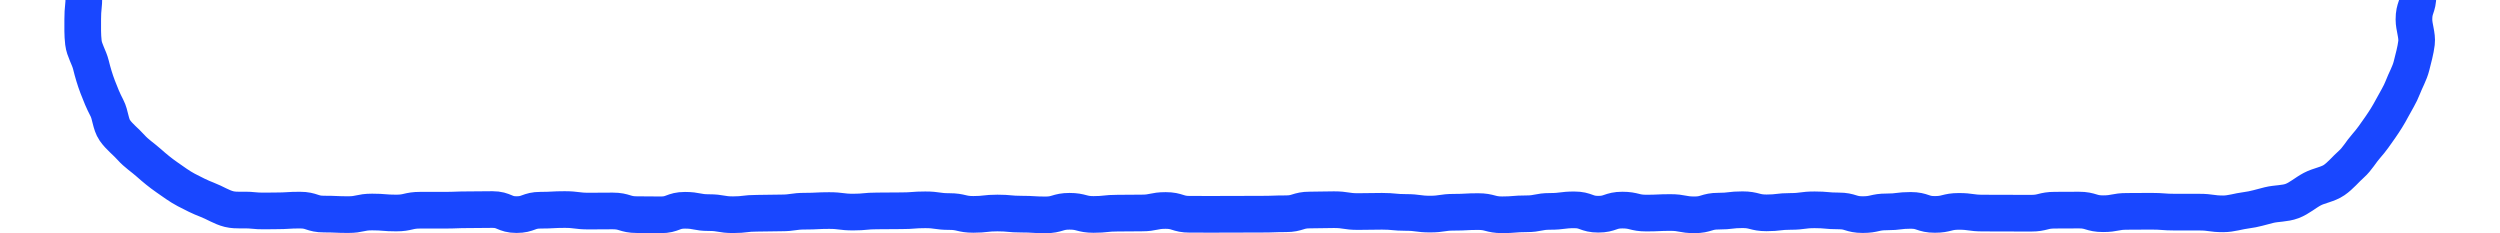 <?xml version="1.0" encoding="UTF-8"?><svg id="_レイヤー_2" xmlns="http://www.w3.org/2000/svg" xmlns:xlink="http://www.w3.org/1999/xlink" viewBox="0 0 750 70"><defs><style>.cls-1{stroke:#1947ff;stroke-linecap:round;stroke-linejoin:round;stroke-width:11px;}.cls-1,.cls-2{fill:none;}.cls-3{clip-path:url(#clippath);}</style><clipPath id="clippath"><rect class="cls-2" width="750" height="70"/></clipPath></defs><g id="_デザイン"><g class="cls-3"><path class="cls-1" d="M724.77-8008.68c0,3.6,.92,3.6,.92,7.2s-1.03,3.6-1.03,7.2-.46,3.6-.46,7.2,1.54,3.6,1.54,7.2-1.16,3.6-1.16,7.2,.26,3.6,.26,7.2,.91,3.6,.91,7.2-.44,3.6-.44,7.2-.9,3.6-.9,7.2,.74,3.6,.74,7.2-.77,3.6-.77,7.2,.19,3.6,.19,7.2,.03,3.6,.03,7.2-.21,3.6-.21,7.2,.68,3.6,.68,7.2-.59,3.6-.59,7.2-.1,3.6-.1,7.2,.74,3.6,.74,7.2,.06,3.6,.06,7.2-.75,3.6-.75,7.2,.84,3.6,.84,7.2-.66,3.6-.66,7.2,1,3.6,1,7.2-.63,3.6-.63,7.2-.26,3.6-.26,7.2,.98,3.6,.98,7.2-.5,3.6-.5,7.2-.65,3.6-.65,7.2,.54,3.6,.54,7.2,.63,3.6,.63,7.2-.7,3.6-.7,7.2,.1,3.6,.1,7.2,.19,3.6,.19,7.2-.72,3.6-.72,7.2-.03,3.6-.03,7.2,1.05,3.6,1.05,7.2-1.23,3.6-1.23,7.2,.41,3.6,.41,7.2,.26,3.6,.26,7.2-.65,3.6-.65,7.2,.64,3.6,.64,7.2,.54,3.6,.54,7.2-.43,3.6-.43,7.2,.53,3.6,.53,7.2-.95,3.6-.95,7.2-.19,3.6-.19,7.2-.21,3.6-.21,7.2,.17,3.6,.17,7.2-.25,3.6-.25,7.2,1.39,3.6,1.39,7.2-.09,3.6-.09,7.2-.9,3.6-.9,7.2,.2,3.6,.2,7.2-.17,3.6-.17,7.2,.42,3.6,.42,7.2,.64,3.6,.64,7.2-.63,3.6-.63,7.2-.17,3.6-.17,7.2,.04,3.6,.04,7.2,.52,3.6,.52,7.2-.18,3.6-.18,7.2-.71,3.6-.71,7.2,.12,3.6,.12,7.2,.46,3.6,.46,7.2-.41,3.6-.41,7.2,.85,3.6,.85,7.2-.56,3.6-.56,7.2-.52,3.6-.52,7.2,.24,3.6,.24,7.2,.1,3.6,.1,7.2-.45,3.6-.45,7.2,.35,3.6,.35,7.2-.6,3.6-.6,7.2,.32,3.6,.32,7.2,.04,3.6,.04,7.2-.06,3.6-.06,7.2,.71,3.6,.71,7.2,.31,3.6,.31,7.2-.98,3.6-.98,7.2,.61,3.6,.61,7.2-.21,3.6-.21,7.2,.22,3.6,.22,7.2-.52,3.6-.52,7.2,.38,3.6,.38,7.2,.1,3.6,.1,7.2-.61,3.6-.61,7.2,.9,3.6,.9,7.2-1.17,3.6-1.17,7.2,1.21,3.6,1.21,7.2-1.03,3.6-1.03,7.2,1.25,3.6,1.25,7.2-.81,3.6-.81,7.2,.41,3.6,.41,7.2-.64,3.6-.64,7.2,.02,3.6,.02,7.2-.17,3.6-.17,7.2,.22,3.6,.22,7.2,.3,3.6,.3,7.2-.15,3.6-.15,7.2-.65,3.6-.65,7.2,1.41,3.6,1.41,7.2-1.25,3.6-1.25,7.2,.77,3.6,.77,7.2,.42,3.6,.42,7.2-.14,3.6-.14,7.2,.27,3.6,.27,7.2-.96,3.6-.96,7.2,.88,3.6,.88,7.2-.73,3.6-.73,7.2,.26,3.6,.26,7.2-.7,3.6-.7,7.2,.95,3.6,.95,7.2-.18,3.6-.18,7.2-.61,3.6-.61,7.2,.15,3.6,.15,7.2,.63,3.6,.63,7.2-1.01,3.6-1.01,7.2,1.38,3.6,1.38,7.2-.95,3.6-.95,7.2-.22,3.6-.22,7.2,.36,3.6,.36,7.2-.67,3.6-.67,7.2,1.03,3.6,1.03,7.2-.68,3.6-.68,7.2,.11,3.6,.11,7.2,.49,3.6,.49,7.2-.56,3.6-.56,7.2-.06,3.6-.06,7.2,.56,3.6,.56,7.2,.5,3.6,.5,7.2-1.13,3.6-1.13,7.2-.27,3.6-.27,7.2,1.03,3.6,1.03,7.2,.43,3.6,.43,7.2,.01,3.6,.01,7.2-1.2,3.6-1.2,7.2,.65,3.6,.65,7.2,.4,3.6,.4,7.2-1.18,3.6-1.18,7.2,.75,3.6,.75,7.2-.7,3.6-.7,7.2,.02,3.6,.02,7.2,.53,3.6,.53,7.2-.41,3.6-.41,7.2,.24,3.6,.24,7.2,.87,3.6,.87,7.2-.91,3.6-.91,7.2,.45,3.6,.45,7.2-.83,3.6-.83,7.2,.88,3.6,.88,7.2,.19,3.6,.19,7.2-.6,3.6-.6,7.2,.58,3.6,.58,7.2-.02,3.6-.02,7.2-.49,3.6-.49,7.2-.15,3.6-.15,7.2,.54,3.6,.54,7.2-1.07,3.6-1.07,7.2,.98,3.6,.98,7.2-.92,3.6-.92,7.2,1.31,3.6,1.31,7.2-.73,3.6-.73,7.2-.4,3.6-.4,7.2,1.11,3.6,1.11,7.2,.07,3.6,.07,7.2-.69,3.6-.69,7.2,.48,3.6,.48,7.2-.6,3.6-.6,7.2-.6,3.6-.6,7.2,.5,3.6,.5,7.2,.63,3.6,.63,7.2,0,3.6,0,7.2-.5,3.6-.5,7.2-.22,3.6-.22,7.2-.02,3.6-.02,7.2-.43,3.6-.43,7.2,.42,3.6,.42,7.2-.03,3.6-.03,7.2,.51,3.6,.51,7.2,.23,3.6,.23,7.2,.3,3.6,.3,7.2-.77,3.6-.77,7.2,.53,3.6,.53,7.2-.13,3.6-.13,7.2-.18,3.6-.18,7.2-.18,3.6-.18,7.2,.67,3.6,.67,7.2-.5,3.6-.5,7.2-.89,3.6-.89,7.2,.41,3.6,.41,7.2-.17,3.6-.17,7.2,.19,3.6,.19,7.2,.53,3.6,.53,7.2-.91,3.6-.91,7.2,.9,3.6,.9,7.2,.55,3.6,.55,7.2-1.5,3.6-1.5,7.2,.64,3.6,.64,7.2-.5,3.6-.5,7.2,1.05,3.6,1.05,7.2-.84,3.6-.84,7.2,.16,3.6,.16,7.2-.15,3.6-.15,7.2,.48,3.6,.48,7.2-.83,3.6-.83,7.2,1.13,3.6,1.13,7.2,.38,3.6,.38,7.2-1.13,3.6-1.13,7.2,.37,3.6,.37,7.2-.13,3.6-.13,7.2-.45,3.6-.45,7.2,.16,3.6,.16,7.2,1.03,3.6,1.03,7.2-.82,3.6-.82,7.2,.13,3.6,.13,7.2-.06,3.6-.06,7.2-.18,3.6-.18,7.2,.77,3.6,.77,7.2-.62,3.6-.62,7.2,.02,3.6,.02,7.2,.28,3.6,.28,7.2-.86,3.6-.86,7.2,1.41,3.6,1.41,7.2-.44,3.6-.44,7.2,.15,3.6,.15,7.2-1,3.6-1,7.2,.64,3.6,.64,7.2-.24,3.6-.24,7.2,.13,3.6,.13,7.2-.17,3.6-.17,7.2-.15,3.6-.15,7.2,.8,3.6,.8,7.2,.39,3.6,.39,7.2-1.21,3.6-1.21,7.2,.56,3.6,.56,7.2,.61,3.6,.61,7.2-.15,3.6-.15,7.2-1.02,3.6-1.02,7.2,.23,3.6,.23,7.2,.14,3.6,.14,7.2,.68,3.6,.68,7.2-1.3,3.6-1.3,7.2,.02,3.6,.02,7.2,.23,3.6,.23,7.2,.62,3.6,.62,7.2,.03,3.6,.03,7.2-.35,3.6-.35,7.2-.22,3.6-.22,7.2-.28,3.6-.28,7.2,1.31,3.6,1.31,7.2-.79,3.6-.79,7.2-.28,3.6-.28,7.2,1.02,3.6,1.02,7.2-1.17,3.6-1.17,7.2,.51,3.6,.51,7.2-.29,3.6-.29,7.2,1.05,3.6,1.05,7.2-.55,3.6-.55,7.2,.52,3.6,.52,7.2-1.39,3.6-1.39,7.2,1.29,3.6,1.29,7.2,.12,3.6,.12,7.2,.06,3.6,.06,7.2-1.3,3.6-1.3,7.2,.91,3.6,.91,7.2,.4,3.6,.4,7.2-.66,3.6-.66,7.2,.23,3.6,.23,7.2-1.16,3.6-1.16,7.2,.99,3.6,.99,7.2,.23,3.6,.23,7.2-.65,3.6-.65,7.2,.95,3.6,.95,7.2-.78,3.6-.78,7.2-.12,3.6-.12,7.2,.21,3.6,.21,7.2,.56,3.6,.56,7.2-.7,3.6-.7,7.2,.35,3.6,.35,7.2-.65,3.6-.65,7.2,.87,3.6,.87,7.2-.28,3.6-.28,7.2-.53,3.6-.53,7.2-.03,3.6-.03,7.2,.55,3.6,.55,7.2-.24,3.6-.24,7.2,.54,3.6,.54,7.2-.26,3.6-.26,7.2-.09,3.6-.09,7.2-.92,3.6-.92,7.2,1.21,3.6,1.21,7.2,.03,3.6,.03,7.2-1.08,3.6-1.08,7.2,1.33,3.6,1.33,7.2-.7,3.6-.7,7.2-.54,3.6-.54,7.2,.76,3.6,.76,7.2-.84,3.6-.84,7.2-.14,3.6-.14,7.2,.59,3.6,.59,7.2,.49,3.6,.49,7.2,.05,3.6,.05,7.2,.09,3.6,.09,7.2,.34,3.6,.34,7.2-.26,3.6-.26,7.2-.82,3.6-.82,7.2,.92,3.6,.92,7.2-.3,3.6-.3,7.2-.3,3.6-.3,7.2,.74,3.6,.74,7.2-.73,3.6-.73,7.2,0,3.6,0,7.2,.39,3.6,.39,7.2-1.08,3.6-1.08,7.2,.11,3.6,.11,7.2,.29,3.6,.29,7.2,.3,3.6,.3,7.2,.39,3.6,.39,7.2-.9,3.6-.9,7.2,.18,3.6,.18,7.2,.45,3.6,.45,7.2-.45,3.6-.45,7.2,.79,3.6,.79,7.2,.25,3.6,.25,7.2-1.37,3.6-1.37,7.2-.15,3.6-.15,7.2,.54,3.6,.54,7.2-.49,3.6-.49,7.2,.59,3.6,.59,7.2,.3,3.6,.3,7.2-.06,3.6-.06,7.2-.51,3.6-.51,7.2,.07,3.6,.07,7.2,.19,3.6,.19,7.2,.12,3.6,.12,7.2,.3,3.6,.3,7.2-.53,3.6-.53,7.2,.93,3.6,.93,7.2-.9,3.6-.9,7.2-.32,3.6-.32,7.2,.74,3.6,.74,7.2-.16,3.6-.16,7.2,.49,3.6,.49,7.2-.28,3.6-.28,7.2-.77,3.6-.77,7.2,.03,3.6,.03,7.2,.04,3.6,.04,7.2,0,3.6,0,7.2,.7,3.6,.7,7.2-1.03,3.6-1.03,7.2,.82,3.6,.82,7.2-.29,3.6-.29,7.2,.53,3.6,.53,7.2-.91,3.6-.91,7.2,1.15,3.6,1.15,7.2,.19,3.6,.19,7.2-1.42,3.6-1.42,7.2-.05,3.6-.05,7.2,.9,3.6,.9,7.2-.08,3.6-.08,7.2,.04,3.6,.04,7.2-.82,3.6-.82,7.2,1.21,3.6,1.21,7.2-.6,3.6-.6,7.2-.08,3.6-.08,7.2,.37,3.6,.37,7.2-.39,3.6-.39,7.2-.56,3.6-.56,7.2-.06,3.6-.06,7.2,.19,3.6,.19,7.2,.65,3.6,.65,7.2-.67,3.6-.67,7.2,.5,3.6,.5,7.2-.06,3.6-.06,7.2,.64,3.6,.64,7.2-.57,3.6-.57,7.2,.56,3.6,.56,7.2-.89,3.6-.89,7.2,.39,3.6,.39,7.2-.13,3.6-.13,7.2-.47,3.6-.47,7.2,.03,3.6,.03,7.2,1.28,3.6,1.28,7.2,.08,3.6,.08,7.2-1.35,3.6-1.35,7.2,.58,3.6,.58,7.2-.06,3.6-.06,7.2,.52,3.6,.52,7.2-.87,3.6-.87,7.2,.84,3.6,.84,7.2-.26,3.6-.26,7.2-.05,3.6-.05,7.2-.65,3.6-.65,7.2,.65,3.6,.65,7.2-.53,3.6-.53,7.2,.97,3.6,.97,7.2-.24,3.6-.24,7.2-.66,3.6-.66,7.2,.08,3.6,.08,7.2,1.01,3.6,1.01,7.2-.08,3.6-.08,7.2-1.08,3.6-1.08,7.2,1.1,3.6,1.1,7.2-.75,3.6-.75,7.2-.33,3.6-.33,7.2,.96,3.6,.96,7.2,.18,3.6,.18,7.2-.07,3.6-.07,7.2,.08,3.6,.08,7.2-1.52,3.6-1.52,7.2,1.31,3.6,1.31,7.2-1.2,3.6-1.2,7.2,.05,3.6,.05,7.2,1.4,3.6,1.4,7.2-.12,3.6-.12,7.2-.43,3.6-.43,7.2,.34,3.6,.34,7.2-1.39,3.6-1.39,7.2,.28,3.6,.28,7.2,.12,3.6,.12,7.2-.34,3.6-.34,7.2,1.53,3.6,1.53,7.2-1.37,3.6-1.37,7.2,.25,3.6,.25,7.2,.99,3.6,.99,7.2-.34,3.6-.34,7.2-.81,3.6-.81,7.2-.23,3.6-.23,7.2-.1,3.6-.1,7.2,.52,3.6,.52,7.2,.44,3.6,.44,7.2-.04,3.6-.04,7.2,.41,3.6,.41,7.2-1.1,3.6-1.1,7.2-.16,3.6-.16,7.2,1.44,3.6,1.44,7.2-.48,3.6-.48,7.2-.59,3.6-.59,7.2,.18,3.6,.18,7.2,.15,3.6,.15,7.2,.57,3.6,.57,7.2,.25,3.6,.25,7.2-1.32,3.6-1.32,7.2,.37,3.6,.37,7.2-.35,3.6-.35,7.2,.76,3.6,.76,7.2-.16,3.6-.16,7.2-.5,3.6-.5,7.2,.45,3.6,.45,7.2,.51,3.6,.51,7.2-.58,3.6-.58,7.2-.71,3.6-.71,7.2,.12,3.6,.12,7.2,.85,3.6,.85,7.2-.26,3.6-.26,7.2-.32,3.6-.32,7.2-.04,3.6-.04,7.2,.64,3.6,.64,7.2-1.01,3.6-1.01,7.2,.91,3.6,.91,7.2-.33,3.6-.33,7.2,.64,3.6,.64,7.2,.17,3.6,.17,7.2-.86,3.6-.86,7.2-.2,3.6-.2,7.2,.06,3.6,.06,7.2,.06,3.6,.06,7.2-.37,3.6-.37,7.2,.32,3.6,.32,7.2-.35,3.6-.35,7.2,.67,3.6,.67,7.2,.48,3.6,.48,7.2-1.07,3.6-1.07,7.2-.12,3.6-.12,7.2,.3,3.6,.3,7.2-.13,3.6-.13,7.2,1.17,3.6,1.17,7.2-1.24,3.6-1.24,7.2,.17,3.6,.17,7.2,1,3.6,1,7.2-.73,3.6-.73,7.2,.47,3.6,.47,7.2,.07,3.6,.07,7.2-.28,3.6-.28,7.2-.53,3.6-.53,7.2,.62,3.6,.62,7.2-.61,3.6-.61,7.2,.13,3.6,.13,7.2-.07,3.6-.07,7.2-.24,3.6-.24,7.2,1.31,3.6,1.31,7.2-.43,3.6-.43,7.2,.58,3.6,.58,7.2-.52,3.6-.52,7.2-.62,3.6-.62,7.2-.44,3.6-.44,7.2,.3,3.6,.3,7.2,.53,3.6,.53,7.2,.74,3.6,.74,7.2-1.35,3.6-1.35,7.2,1.34,3.6,1.34,7.2-.63,3.6-.63,7.2-.89,3.6-.89,7.2,1.05,3.6,1.05,7.2-.85,3.6-.85,7.2,.71,3.6,.71,7.2,.04,3.6,.04,7.2,.47,3.6,.47,7.2,0,3.6,0,7.2-.87,3.6-.87,7.2,.46,3.6,.46,7.2,.15,3.6,.15,7.2-.68,3.6-.68,7.2,.55,3.6,.55,7.2-.93,3.6-.93,7.2,1.31,3.6,1.31,7.2-1.11,3.6-1.11,7.2,.87,3.6,.87,7.2-.64,3.6-.64,7.2,.02,3.6,.02,7.2,.33,3.6,.33,7.2-.57,3.6-.57,7.2,1.14,3.6,1.14,7.2-1.19,3.6-1.19,7.2-.06,3.6-.06,7.2-.17,3.6-.17,7.2,.4,3.6,.4,7.2,.43,3.6,.43,7.2-.13,3.6-.13,7.2-.13,3.6-.13,7.2-.16,3.6-.16,7.2-.11,3.6-.11,7.2,.83,3.6,.83,7.2-.69,3.6-.69,7.2-.01,3.6-.01,7.2,.24,3.6,.24,7.2-.65,3.6-.65,7.2,1,3.6,1,7.2,.47,3.6,.47,7.2-1.33,3.6-1.33,7.2,.16,3.6,.16,7.2,.53,3.6,.53,7.2-.69,3.6-.69,7.2,.88,3.6,.88,7.2,.49,3.6,.49,7.2-.61,3.6-.61,7.2,.33,3.6,.33,7.2-1.12,3.6-1.12,7.2,.17,3.6,.17,7.2-.18,3.6-.18,7.2,.39,3.6,.39,7.2,.85,3.6,.85,7.2-.4,3.6-.4,7.2,.28,3.6,.28,7.2-1.09,3.6-1.09,7.2-.12,3.6-.12,7.2,.47,3.6,.47,7.2-.54,3.6-.54,7.2,1.31,3.6,1.31,7.2-.87,3.6-.87,7.2,.33,3.6,.33,7.2,.65,3.6,.65,7.2-.84,3.6-.84,7.2-.29,3.6-.29,7.2,.86,3.6,.86,7.2-.01,3.6-.01,7.2,.32,3.6,.32,7.2-.6,3.6-.6,7.2-.13,3.6-.13,7.2,.47,3.6,.47,7.2-.11,3.6-.11,7.2,.46,3.6,.46,7.2-.11,3.6-.11,7.2-.21,3.6-.21,7.2-.86,3.6-.86,7.2,.49,3.6,.49,7.2,.04,3.6,.04,7.2,.27,3.6,.27,7.2,.32,3.6,.32,7.2-.01,3.6-.01,7.2-.77,3.6-.77,7.2,.3,3.6,.3,7.2-.97,3.6-.97,7.2,.65,3.6,.65,7.2,0,3.6,0,7.2-.55,3.6-.55,7.2,.52,3.6,.52,7.2,.6,3.6,.6,7.2-.92,3.6-.92,7.2,.75,3.6,.75,7.2-.8,3.6-.8,7.2,.93,3.6,.93,7.2-.75,3.6-.75,7.2,.38,3.6,.38,7.2-.52,3.6-.52,7.2,.72,3.6,.72,7.2-.71,3.6-.71,7.2,.13,3.6,.13,7.2,.98,3.6,.98,7.2-.3,3.6-.3,7.2,.05,3.6,.05,7.2,.22,3.6,.22,7.2-1.15,3.6-1.15,7.2,.32,3.6,.32,7.2-.41,3.6-.41,7.2,.02,3.6,.02,7.2,1.38,3.6,1.38,7.2-.72,3.6-.72,7.2,.7,3.6,.7,7.2-.2,3.6-.2,7.2-.69,3.6-.69,7.2,.69,3.6,.69,7.2-.93,3.6-.93,7.2,.13,3.6,.13,7.2,.47,3.6,.47,7.2,.5,3.6,.5,7.2-.46,3.6-.46,7.2,.4,3.6,.4,7.2-.48,3.6-.48,7.2,.2,3.6,.2,7.2-.28,3.6-.28,7.2-.56,3.6-.56,7.2-.17,3.6-.17,7.2,1.2,3.6,1.2,7.2-.35,3.6-.35,7.2-.37,3.6-.37,7.2,.59,3.6,.59,7.2-1.13,3.6-1.13,7.2,1.04,3.6,1.04,7.2-.15,3.6-.15,7.2,.2,3.6,.2,7.2-1.1,3.6-1.1,7.2,1.45,3.6,1.45,7.2-.47,3.6-.47,7.2,.08,3.6,.08,7.2-1,3.6-1,7.2,.28,3.6,.28,7.2,.9,3.6,.9,7.2-.04,3.6-.04,7.2-1,3.6-1,7.2,.93,3.6,.93,7.2-.75,3.6-.75,7.2-.2,3.6-.2,7.2,.07,3.6,.07,7.2,.06,3.6,.06,7.2,.13,3.6,.13,7.2,.82,3.6,.82,7.2-.36,3.6-.36,7.2,.1,3.6,.1,7.2-.12,3.6-.12,7.2-.21,3.6-.21,7.2-.69,3.6-.69,7.2,.48,3.6,.48,7.2,.75,3.6,.75,7.2-.15,3.6-.15,7.2-.07,3.6-.07,7.2,.31,3.6,.31,7.2-1.25,3.6-1.25,7.2,1.24,3.6,1.24,7.2-.4,3.6-.4,7.2,.3,3.6,.3,7.2-.93,3.6-.93,7.2,.06,3.6,.06,7.2,.98,3.6,.98,7.2-.24,3.6-.24,7.2-.88,3.6-.88,7.2,.5,3.6,.5,7.2,.27,3.6,.27,7.2,.38,3.6,.38,7.2-1.35,3.6-1.35,7.2,.75,3.6,.75,7.2-.46,3.6-.46,7.2-.16,3.6-.16,7.2,1.3,3.6,1.3,7.2,.06,3.6,.06,7.2-1.39,3.6-1.39,7.2-.06,3.6-.06,7.2,.93,3.6,.93,7.2,.05,3.6,.05,7.2,.36,3.6,.36,7.2-.71,3.6-.71,7.2-.7,3.6-.7,7.2,.95,3.6,.95,7.2,0,3.6,0,7.2,.08,3.6,.08,7.2,0,3.6,0,7.2-.2,3.6-.2,7.2,.18,3.6,.18,7.2-1.01,3.6-1.01,7.2,1.1,3.6,1.1,7.2-.8,3.6-.8,7.2,.05,3.6,.05,7.2,0,3.6,0,7.2,.75,3.6,.75,7.2,0,3.6,0,7.2,.05,3.6,.05,7.2-.62,3.6-.62,7.2-.51,3.6-.51,7.2,.84,3.6,.84,7.2-.37,3.6-.37,7.2,.51,3.6,.51,7.2-.99,3.6-.99,7.2,.53,3.6,.53,7.2,.61,3.6,.61,7.2,.32,3.6,.32,7.2-1.29,3.6-1.29,7.2,.57,3.6,.57,7.2-.18,3.6-.18,7.2,.3,3.6,.3,7.2-.27,3.6-.27,7.2,.32,3.6,.32,7.2-.11,3.6-.11,7.2,.18,3.6,.18,7.2-.12,3.6-.12,7.2,0,3.6,0,7.2-.73,3.6-.73,7.2,1.04,3.6,1.04,7.2-1.19,3.6-1.19,7.2,.77,3.6,.77,7.2-.06,3.6-.06,7.2,.55,3.6,.55,7.2,.2,3.6,.2,7.2-.7,3.6-.7,7.2,.43,3.6,.43,7.2-1.25,3.6-1.25,7.2,1.17,3.6,1.17,7.2,.09,3.6,.09,7.2-.29,3.6-.29,7.2,.45,3.6,.45,7.2-.67,3.6-.67,7.2,.83,3.6,.83,7.2-1.18,3.6-1.18,7.2,.27,3.6,.27,7.2-.58,3.6-.58,7.2-.1,3.6-.1,7.2,.11,3.6,.11,7.2,1.07,3.6,1.07,7.2,.22,3.6,.22,7.2-.82,3.6-.82,7.2,.57,3.6,.57,7.2,.1,3.6,.1,7.2-.01,3.6-.01,7.2-.42,3.6-.42,7.2,.12,3.6,.12,7.2,0,3.6,0,7.2-.6,3.6-.6,7.2,1.01,3.6,1.01,7.2-1.23,3.6-1.23,7.2,.06,3.6,.06,7.2,.14,3.6,.14,7.2-.35,3.6-.35,7.2,.22,3.6,.22,7.2,.72,3.6,.72,7.2,.61,3.6,.61,7.2-1.12,3.6-1.12,7.2,.72,3.6,.72,7.2-.93,3.6-.93,7.2,1.27,3.6,1.27,7.2-.63,3.6-.63,7.2,.12,3.6,.12,7.2,.48,3.6,.48,7.2-1.28,3.6-1.28,7.2,.8,3.6,.8,7.2-.6,3.6-.6,7.2-.11,3.6-.11,7.2,.37,3.6,.37,7.2,.08,3.6,.08,7.2,.57,3.6,.57,7.2-.24,3.6-.24,7.2-.17,3.6-.17,7.2-.78,3.6-.78,7.2,.74,3.6,.74,7.2,.51,3.6,.51,7.2,.11,3.6,.11,7.2-.41,3.6-.41,7.2-.51,3.6-.51,7.2-.22,3.6-.22,7.2,.26,3.6,.26,7.2,.58,3.6,.58,7.2-.04,3.6-.04,7.2-.72,3.6-.72,7.2,.36,3.6,.36,7.2,.37,3.6,.37,7.2,.23,3.6,.23,7.2-.9,3.6-.9,7.2,.28,3.6,.28,7.2,.76,3.6,.76,7.2-.92,3.6-.92,7.2,.83,3.6,.83,7.2-1.45,3.6-1.45,7.2,.71,3.6,.71,7.2-.37,3.6-.37,7.2,.83,3.6,.83,7.2-.81,3.6-.81,7.2,.08,3.6,.08,7.2,1.1,3.6,1.1,7.2-1.42,3.6-1.42,7.2,.51,3.6,.51,7.2-.34,3.6-.34,7.2,1.09,3.6,1.09,7.2-.5,3.6-.5,7.2-.6,3.6-.6,7.2-.25,3.6-.25,7.2,.02,3.6,.02,7.2,.09,3.6,.09,7.2-.08,3.6-.08,7.2,1.12,3.6,1.12,7.2-.52,3.6-.52,7.2-.43,3.6-.43,7.2-.14,3.6-.14,7.2,.76,3.6,.76,7.2-.77,3.6-.77,7.2,1.43,3.6,1.43,7.2-1.17,3.6-1.17,7.2,1.03,3.6,1.03,7.2-1.02,3.6-1.02,7.2,.73,3.6,.73,7.2,.16,3.6,.16,7.2,.27,3.6,.27,7.2-.05,3.6-.05,7.2-.36,3.6-.36,7.2-.02,3.6-.02,7.2-.46,3.6-.46,7.2-.4,3.6-.4,7.2,.23,3.6,.23,7.2,.44,3.6,.44,7.2,.2,3.6,.2,7.2,.22,3.6,.22,7.2-.61,3.6-.61,7.2-.08,3.6-.08,7.2-.55,3.6-.55,7.2,.58,3.6,.58,7.2,.8,3.6,.8,7.2-1.03,3.6-1.03,7.2,.45,3.6,.45,7.2-.51,3.6-.51,7.2-.39,3.6-.39,7.2,.65,3.6,.65,7.2,.69,3.6,.69,7.2-.27,3.6-.27,7.2,.03,3.6,.03,7.2,.2,3.6,.2,7.2-.65,3.6-.65,7.2,.86,3.6,.86,7.2-1.43,3.6-1.43,7.2,1.17,3.6,1.17,7.2,.32,3.6,.32,7.2-1.52,3.6-1.52,7.2,1.56,3.6,1.56,7.2-.61,3.6-.61,7.2-.19,3.6-.19,7.2-.53,3.6-.53,7.2-.19,3.6-.19,7.2,1.07,3.6,1.07,7.2-.06,3.6-.06,7.2-.4,3.6-.4,7.2-.37,3.6-.37,7.2,.33,3.6,.33,7.2,.1,3.6,.1,7.2-.68,3.6-.68,7.2,1.11,3.6,1.11,7.2,.08,3.6,.08,7.2-.74,3.6-.74,7.2,.96,3.6,.96,7.2-.1,3.6-.1,7.2,.02,3.6,.02,7.2,0,3.6,0,7.2,.06,3.6,.06,7.2-1.16,3.6-1.16,7.2,.1,3.6,.1,7.2,.26,3.6,.26,7.2-.28,3.6-.28,7.2,.78,3.6,.78,7.2-.12,3.6-.12,7.2-.38,3.6-.38,7.2,.84,3.6,.84,7.2-.51,3.6-.51,7.2-.11,3.6-.11,7.2-.86,3.6-.86,7.2,.57,3.6,.57,7.2-.23,3.6-.23,7.2,.14,3.6,.14,7.2,.77,3.6,.77,7.2,.05,3.6,.05,7.2-.2,3.6-.2,7.2,.31,3.6,.31,7.2,.15,3.6,.15,7.2-1.02,3.6-1.02,7.2,.59,3.6,.59,7.2-.21,3.6-.21,7.2-.71,3.6-.71,7.2,.76,3.6,.76,7.2-.06,3.6-.06,7.2,.67,3.6,.67,7.2-.5,3.6-.5,7.2-.89,3.6-.89,7.2,.14,3.6,.14,7.2,.56,3.6,.56,7.2-.75,3.6-.75,7.2,.81,3.6,.81,7.2-.24,3.6-.24,7.2,.72,3.6,.72,7.2-.8,3.6-.8,7.2,.3,3.6,.3,7.2,.47,3.6,.47,7.2-1.12,3.6-1.12,7.2,.59,3.6,.59,7.2-.17,3.6-.17,7.2,.67,3.6,.67,7.2,.2,3.6,.2,7.2-.97,3.6-.97,7.2,.41,3.6,.41,7.2,.6,3.6,.6,7.2-.47,3.6-.47,7.2,.32,3.6,.32,7.2-.94,3.6-.94,7.2,.27,3.6,.27,7.2-.76,3.6-.76,7.2,.63,3.6,.63,7.2,.12,3.6,.12,7.2,.43,3.6,.43,7.2-.5,3.6-.5,7.2-.49,3.6-.49,7.2,.23,3.6,.23,7.2,.73,3.6,.73,7.2-.46,3.6-.46,7.2-.44,3.6-.44,7.2-.2,3.6-.2,7.21,.59,3.6,.59,7.2,.05,3.6,.05,7.2-.27,3.6-.27,7.2,.59,3.6,.59,7.2,.11,3.6,.11,7.2-.09,3.6-.09,7.2-.93,3.6-.93,7.2,.53,3.6,.53,7.2-.07,3.6-.07,7.2,.24,3.6,.24,7.2,.26,3.6,.26,7.2-.12,3.6-.12,7.2-.8,3.6-.8,7.2,.67,3.6,.67,7.2,.48,3.6,.48,7.2-.56,3.6-.56,7.21,.2,3.6,.2,7.2-.67,3.6-.67,7.2,1.04,3.6,1.04,7.2,.1,3.6,.1,7.2-.71,3.6-.71,7.2,.82,3.6,.82,7.2-.78,3.6-.78,7.2,.36,3.6,.36,7.2,.29,3.6,.29,7.2-.02,3.6-.02,7.2-.1,3.6-.1,7.2-.3,3.6-.3,7.2-.74,3.6-.74,7.21,.81,3.6,.81,7.21-.55,3.6-.55,7.2-.51,3.6-.51,7.2,.95,3.6,.95,7.2-.66,3.6-.66,7.2,.29,3.6,.29,7.2-.28,3.6-.28,7.2-.12,3.6-.12,7.2,1.33,3.6,1.33,7.2-1.19,3.6-1.19,7.2,.87,3.6,.87,7.2-.98,3.6-.98,7.21,.32,3.6,.32,7.21,.49,3.6,.49,7.2-.4,3.6-.4,7.2,.86,3.6,.86,7.2-.33,3.6-.33,7.2-.23,3.6-.23,7.2,.48,3.6,.48,7.2,.18,3.6,.18,7.2-.52,3.6-.52,7.2-.3,3.6-.3,7.2,.15,3.6,.15,7.21,.35,3.6,.35,7.21-.29,3.6-.29,7.2-.81,3.6-.81,7.2,.07,3.6,.07,7.2,.33,3.6,.33,7.2-.09,3.6-.09,7.2,.18,3.6,.18,7.2,.9,3.6,.9,7.2-.01,3.6-.01,7.21-1.32,3.6-1.32,7.21-.22,3.6-.22,7.21,.92,3.6,.92,7.2-.1,3.6-.1,7.2,.69,3.6,.69,7.2-1.2,3.6-1.2,7.2-.12,3.6-.12,7.2,1.23,3.6,1.23,7.21-1.26,3.6-1.26,7.21,1.21,3.6,1.21,7.21-.02,3.6-.02,7.2-.21,3.6-.21,7.2,.13,3.6,.13,7.2-1.12,3.6-1.12,7.2,.65,3.6,.65,7.2,.72,3.6,.72,7.21-1.44,3.6-1.44,7.21,.23,3.6,.23,7.21-.29,3.6-.29,7.2,1.15,3.6,1.15,7.2-.27,3.6-.27,7.2,.1,3.6,.1,7.2-.81,3.6-.81,7.2,1.08,3.6,1.08,7.21,.09,3.6,.09,7.2-.39,3.6-.39,7.2-.6,3.6-.6,7.2-.33,3.6-.33,7.2,1.01,3.6,1.01,7.2-.94,3.6-.94,7.2,.55,3.6,.55,7.2-.09,3.6-.09,7.2,.1,3.6,.1,7.2,.15,3.6,.15,7.2,.18,3.6,.18,7.2-.05,3.6-.05,7.21-.27,3.6-.27,7.2,.19,3.6,.19,7.2-.65,3.6-.65,7.2,.51,3.6,.51,7.2,.25,3.6,.25,7.2-.04,3.6-.04,7.2-.47,3.6-.47,7.2,.06,3.6,.06,7.2,.47,3.6,.47,7.21,.1,3.6,.1,7.21-.36,3.6-.36,7.21-.7,3.6-.7,7.2,.16,3.6,.16,7.2,.96,3.6,.96,7.2-.43,3.6-.43,7.2-.55,3.6-.55,7.2,1.25,3.6,1.25,7.21-1.4,3.6-1.4,7.21,.22,3.6,.22,7.21-.24,3.6-.24,7.2,1.06,3.6,1.06,7.2,.11,3.6,.11,7.2-.06,3.6-.06,7.2-.33,3.6-.33,7.21-.06,3.6-.06,7.21,.72,3.6,.72,7.21,0,3.6,0,7.2-.16,3.6-.16,7.2-1.11,3.6-1.11,7.2,.77,3.6,.77,7.21-.42,3.6-.42,7.21,.99,3.6,.99,7.21-.08,3.6-.08,7.21-1.33,3.6-1.33,7.2,1.04,3.6,1.04,7.21-.5,3.6-.5,7.21,.82,3.6,.82,7.21-.95,3.6-.95,7.21,.99,3.6,.99,7.21-.13,3.6-.13,7.21-1.28,3.6-1.28,7.21,1.37,3.6,1.37,7.21-.57,3.6-.57,7.21-.67,3.6-.67,7.21,.59,3.6,.59,7.21,.05,3.6,.05,7.21,.67,3.6,.67,7.21-1.49,3.6-1.49,7.21,.13,3.6,.13,7.21,.21,3.6,.21,7.21,1.22,3.6,1.22,7.21-1.55,3.6-1.55,7.21,1.54,3.6,1.54,7.21-.66,3.6-.66,7.21-.18,3.6-.18,7.21,.67,3.6,.67,7.21-.37,3.6-.37,7.21,.23,3.6,.23,7.21-1.23,3.6-1.23,7.21,1.22,3.6,1.22,7.2-.04,3.6-.04,7.2-.78,3.6-.78,7.21-.35,3.6-.35,7.21,.29,3.6,.29,7.2-.3,3.6-.3,7.21,.38,3.6,.38,7.21-.42,3.6-.42,7.21,.59,3.6,.59,7.21,.07,3.6,.07,7.21-.15,3.6-.15,7.21,.79,3.6,.79,7.21-.11,3.61-.11,7.21,.12,3.6,.12,7.21-1.13,3.61-1.13,7.21,1.06,3.61,1.06,7.21-.67,3.61-.67,7.21,.65,3.61,.65,7.21-.58,3.61-.58,7.21,.2,3.61,.2,7.21-.87,3.6-.87,7.21,.37,3.61,.37,7.21,.89,3.61,.89,7.21-.04,3.61-.04,7.21-.14,3.61-.14,7.21,.24,3.6,.24,7.21-.22,3.61-.22,7.22,.21,3.61,.21,7.22-1.21,3.61-1.21,7.22c0,2.36,1.04,4.75,.77,7.04s-.95,4.64-1.5,6.88-1.8,4.34-2.62,6.5-2.11,4.11-3.19,6.17-2.29,3.97-3.62,5.88-2.61,3.78-4.16,5.52-2.68,3.87-4.43,5.42-3.27,3.47-5.19,4.79-4.48,1.62-6.55,2.71-3.87,2.74-6.06,3.57-4.65,.66-6.93,1.22-4.44,1.27-6.78,1.55-4.59,1.08-6.96,1.08c-3.6,0-3.6-.51-7.21-.51s-3.61,0-7.21,0-3.61-.27-7.21-.27-3.61,.04-7.21,.04-3.6,.7-7.21,.7-3.6-1.09-7.21-1.09-3.6,.03-7.21,.03-3.6,.91-7.21,.91-3.6-.02-7.21-.02-3.61-.02-7.21-.02-3.61-.51-7.21-.51-3.61,.91-7.21,.91c-3.61,0-3.61-1.21-7.21-1.21s-3.6,.45-7.21,.45-3.6,.82-7.21,.82-3.6-1.11-7.21-1.11-3.61-.33-7.21-.33-3.61,.48-7.21,.48-3.61,.43-7.21,.43-3.61-.94-7.21-.94-3.6,.43-7.21,.43-3.61,1.1-7.21,1.1-3.61-.69-7.21-.69-3.61,.17-7.21,.17-3.61-.9-7.21-.9-3.61,1.24-7.21,1.24-3.61-1.31-7.21-1.31-3.61,.46-7.21,.46-3.61,.72-7.21,.72-3.61,.3-7.21,.3-3.61-.96-7.21-.96-3.61,.2-7.21,.2-3.61,.55-7.21,.55-3.61-.49-7.21-.49-3.61-.35-7.21-.35-3.61,.08-7.21,.08-3.61-.56-7.21-.56-3.61,.1-7.21,.1-3.61,1.12-7.21,1.12-3.61,.13-7.21,.13-3.61,.02-7.21,.02-3.61,.02-7.21,.02-3.61-.01-7.21-.01-3.61-1.14-7.21-1.14-3.61,.75-7.21,.75-3.61,.05-7.21,.05-3.61,.39-7.21,.39-3.61-.95-7.21-.95-3.61,1.08-7.21,1.08-3.61-.22-7.21-.22-3.61-.34-7.21-.34-3.61,.41-7.22,.41-3.6-.85-7.21-.85-3.6-.52-7.21-.52-3.61,.28-7.21,.28-3.61,.05-7.21,.05-3.61,.35-7.21,.35-3.61-.46-7.21-.46-3.61,.19-7.21,.19-3.61,.52-7.21,.52-3.61,.1-7.21,.1-3.61,.44-7.21,.44-3.61-.63-7.21-.63-3.61-.7-7.21-.7-3.61,1.36-7.22,1.36-3.61-.05-7.21-.05-3.61-1.11-7.22-1.11-3.61,.04-7.22,.04-3.61-.46-7.22-.46-3.61,.2-7.22,.2c-3.61,0-3.61,1.32-7.22,1.32s-3.61-1.52-7.22-1.52-3.61,.06-7.21,.06-3.61,.14-7.22,.14q-3.61,0-7.22,0c-3.61,0-3.61,.84-7.22,.84s-3.61-.3-7.22-.3-3.61,.78-7.21,.78-3.61-.16-7.22-.16-3.61-1.19-7.23-1.19-3.61,.22-7.23,.22c-2.36,0-4.68,.14-6.96-.13s-4.83,.15-7.07-.4-4.34-1.95-6.51-2.77-4.27-1.89-6.33-2.97-3.92-2.49-5.83-3.81-3.69-2.79-5.43-4.34-3.74-2.83-5.29-4.58-3.54-3.22-4.87-5.14-1.3-4.66-2.39-6.73-1.94-4.14-2.77-6.33-1.46-4.32-2.02-6.6-1.97-4.33-2.25-6.66-.21-4.65-.21-7.01c0-3.6,.36-3.6,.36-7.2s0-3.6,0-7.2-.87-3.6-.87-7.2-.2-3.6-.2-7.2,1.11-3.6,1.11-7.2-1.14-3.6-1.14-7.2,.37-3.6,.37-7.2,.53-3.6,.53-7.2,.06-3.6,.06-7.2-.8-3.6-.8-7.2,.42-3.6,.42-7.2,.05-3.6,.05-7.2,.48-3.6,.48-7.2-.34-3.6-.34-7.2-.45-3.6-.45-7.2,.41-3.6,.41-7.2,.54-3.6,.54-7.2-.92-3.6-.92-7.2,1.22-3.6,1.22-7.2-.74-3.6-.74-7.2,.63-3.6,.63-7.2-.83-3.6-.83-7.2,.86-3.6,.86-7.2-.45-3.6-.45-7.2,.48-3.6,.48-7.2-.58-3.6-.58-7.2-.64-3.6-.64-7.2,.6-3.6,.6-7.2,.21-3.6,.21-7.2-1.06-3.6-1.06-7.2,.27-3.6,.27-7.2-.07-3.6-.07-7.2,1.18-3.6,1.18-7.2-.92-3.6-.92-7.2-.25-3.6-.25-7.2,1.11-3.6,1.11-7.2-.11-3.6-.11-7.2-1.14-3.6-1.14-7.2,1.07-3.6,1.07-7.2-1.17-3.6-1.17-7.2,1.48-3.6,1.48-7.2-.37-3.6-.37-7.2-.31-3.6-.31-7.2-.45-3.6-.45-7.2,.85-3.6,.85-7.2-.33-3.6-.33-7.2-.36-3.6-.36-7.2,.31-3.6,.31-7.2-.11-3.6-.11-7.2,.14-3.6,.14-7.2-.64-3.6-.64-7.2,.3-3.6,.3-7.2,.86-3.6,.86-7.2-.3-3.6-.3-7.2-.47-3.6-.47-7.2,.12-3.6,.12-7.2,.77-3.6,.77-7.2-.76-3.6-.76-7.2,.12-3.6,.12-7.2,.23-3.6,.23-7.2-.7-3.6-.7-7.2,.58-3.6,.58-7.2,.47-3.6,.47-7.2-1.15-3.6-1.15-7.2,.31-3.6,.31-7.2-.48-3.6-.48-7.2,.34-3.6,.34-7.2,.67-3.6,.67-7.2-.37-3.6-.37-7.2,.76-3.6,.76-7.2-.5-3.6-.5-7.2-.29-3.6-.29-7.2,.83-3.6,.83-7.2-.02-3.6-.02-7.2-1.36-3.6-1.36-7.2,.75-3.6,.75-7.2-.1-3.6-.1-7.2-.35-3.6-.35-7.2,.99-3.6,.99-7.2-.88-3.6-.88-7.2-.04-3.6-.04-7.2,.42-3.6,.42-7.2-.6-3.6-.6-7.2-.36-3.6-.36-7.2,.1-3.6,.1-7.2,.8-3.6,.8-7.2,.04-3.6,.04-7.2,.6-3.6,.6-7.2-1.52-3.6-1.52-7.2,.29-3.6,.29-7.2-.22-3.6-.22-7.2,1.24-3.6,1.24-7.2-.92-3.6-.92-7.2-.14-3.6-.14-7.2,.51-3.6,.51-7.2,.5-3.6,.5-7.2-.82-3.6-.82-7.2-.09-3.6-.09-7.2,.16-3.6,.16-7.2,.26-3.6,.26-7.2,.3-3.6,.3-7.2-.89-3.6-.89-7.2,.07-3.6,.07-7.2,.32-3.6,.32-7.2,.18-3.6,.18-7.2-.71-3.6-.71-7.2,.82-3.6,.82-7.2-.18-3.6-.18-7.2,.68-3.6,.68-7.2-1.37-3.6-1.37-7.2,.2-3.6,.2-7.2,.51-3.6,.51-7.2,.27-3.6,.27-7.2-.61-3.6-.61-7.2,1.07-3.6,1.07-7.2-.85-3.6-.85-7.2-.39-3.6-.39-7.2,1.15-3.6,1.15-7.2-.79-3.6-.79-7.2-.14-3.6-.14-7.2,.25-3.6,.25-7.2,.89-3.6,.89-7.2-.85-3.6-.85-7.2-.12-3.6-.12-7.2,.66-3.6,.66-7.2-.03-3.6-.03-7.2-.91-3.6-.91-7.2,.56-3.6,.56-7.2,.25-3.6,.25-7.2-1.01-3.6-1.01-7.2,1.05-3.6,1.05-7.2,.2-3.6,.2-7.2-.38-3.6-.38-7.2-.03-3.6-.03-7.2,.14-3.6,.14-7.2-.4-3.6-.4-7.2-.57-3.6-.57-7.2,0-3.6,0-7.2,1.07-3.6,1.07-7.2-.44-3.6-.44-7.2,.77-3.6,.77-7.2-.9-3.6-.9-7.2-.3-3.6-.3-7.2,.24-3.6,.24-7.2-.25-3.6-.25-7.2-.05-3.6-.05-7.2,.28-3.6,.28-7.2,.87-3.6,.87-7.2,.05-3.6,.05-7.2-.35-3.6-.35-7.2-.25-3.6-.25-7.2,.16-3.6,.16-7.2-.78-3.6-.78-7.2,1.16-3.6,1.16-7.2,.04-3.6,.04-7.2-.94-3.6-.94-7.2-.29-3.6-.29-7.2,1.06-3.6,1.06-7.2-.84-3.6-.84-7.2-.24-3.6-.24-7.2,.54-3.6,.54-7.2,.59-3.6,.59-7.2-.57-3.6-.57-7.2-.57-3.6-.57-7.2,1.19-3.6,1.19-7.2-.09-3.6-.09-7.2-.34-3.6-.34-7.2-.06-3.6-.06-7.2-.53-3.6-.53-7.2-.08-3.6-.08-7.2,.08-3.6,.08-7.2-.23-3.6-.23-7.2,.38-3.6,.38-7.2,.49-3.6,.49-7.2-.28-3.6-.28-7.2,.75-3.6,.75-7.2-.06-3.6-.06-7.2-1.26-3.6-1.26-7.2,.42-3.6,.42-7.2,.62-3.6,.62-7.2-.13-3.6-.13-7.2,.23-3.6,.23-7.2-1.09-3.6-1.09-7.2,.78-3.6,.78-7.2-.81-3.6-.81-7.2-.18-3.6-.18-7.2,.43-3.6,.43-7.2,.29-3.6,.29-7.2-.63-3.6-.63-7.2,.24-3.6,.24-7.2-.16-3.6-.16-7.2,.63-3.6,.63-7.2-.34-3.6-.34-7.2,.63-3.6,.63-7.2-.82-3.6-.82-7.2,.31-3.6,.31-7.2-.08-3.6-.08-7.2,.55-3.6,.55-7.2-.37-3.6-.37-7.2,.7-3.6,.7-7.2-1.03-3.6-1.03-7.2,.28-3.6,.28-7.2-.42-3.6-.42-7.2,.43-3.6,.43-7.2,.73-3.6,.73-7.2-.77-3.6-.77-7.2-.12-3.6-.12-7.2-.17-3.6-.17-7.2,.17-3.6,.17-7.2,.69-3.6,.69-7.2-.6-3.6-.6-7.2,.85-3.6,.85-7.2,.12-3.6,.12-7.2-1.05-3.6-1.05-7.2-.23-3.6-.23-7.2,1.17-3.6,1.17-7.2-1.46-3.6-1.46-7.2,.63-3.6,.63-7.2,.92-3.6,.92-7.2-1.18-3.6-1.18-7.2,.56-3.6,.56-7.2-.29-3.6-.29-7.2-.37-3.6-.37-7.2,1.06-3.6,1.06-7.2-.13-3.6-.13-7.2,.12-3.6,.12-7.2-1.26-3.6-1.26-7.2,.56-3.6,.56-7.2-.19-3.6-.19-7.2,.47-3.6,.47-7.2,.4-3.6,.4-7.2-.18-3.6-.18-7.2-.78-3.6-.78-7.2,.91-3.6,.91-7.2-.96-3.6-.96-7.2,.12-3.6,.12-7.2,.81-3.6,.81-7.2,.01-3.6,.01-7.2-.82-3.6-.82-7.2,.33-3.6,.33-7.2,.78-3.6,.78-7.2-.38-3.6-.38-7.2-.61-3.6-.61-7.2,1-3.6,1-7.2-.33-3.6-.33-7.2,.17-3.6,.17-7.2,0-3.6,0-7.2-.63-3.6-.63-7.2-.13-3.6-.13-7.2-.52-3.6-.52-7.2,1.51-3.6,1.51-7.2-.23-3.6-.23-7.2-1.27-3.6-1.27-7.2,.21-3.6,.21-7.2,1.28-3.6,1.28-7.2-.85-3.6-.85-7.2-.4-3.6-.4-7.2,.23-3.6,.23-7.2,.77-3.6,.77-7.2-.29-3.6-.29-7.2-.61-3.6-.61-7.2,.08-3.6,.08-7.2,.14-3.6,.14-7.2,.3-3.6,.3-7.2-.7-3.6-.7-7.2,.23-3.6,.23-7.2,.6-3.6,.6-7.2-.76-3.6-.76-7.2,.64-3.6,.64-7.2-.34-3.6-.34-7.2,.87-3.6,.87-7.2-1.17-3.6-1.17-7.2-.12-3.6-.12-7.2,.86-3.6,.86-7.2,.34-3.6,.34-7.2-.92-3.6-.92-7.2-.01-3.6-.01-7.2,.34-3.6,.34-7.2-.14-3.6-.14-7.2,.1-3.6,.1-7.2,.33-3.6,.33-7.2,.52-3.6,.52-7.2-.03-3.6-.03-7.2-1.19-3.6-1.19-7.2,.06-3.6,.06-7.2,1.08-3.6,1.08-7.2-1.16-3.6-1.16-7.2-.33-3.6-.33-7.2,1.49-3.6,1.49-7.2-.88-3.6-.88-7.2,.87-3.6,.87-7.2-.89-3.6-.89-7.2-.16-3.6-.16-7.2-.01-3.6-.01-7.2-.37-3.6-.37-7.2,.48-3.6,.48-7.2,.9-3.6,.9-7.2,.07-3.6,.07-7.2-.71-3.6-.71-7.2-.02-3.6-.02-7.2-.39-3.6-.39-7.2,.03-3.6,.03-7.2,1.15-3.6,1.15-7.2-1.44-3.6-1.44-7.2,1.44-3.6,1.44-7.2-1.38-3.6-1.38-7.2-.04-3.6-.04-7.2,1.4-3.6,1.4-7.2-1.3-3.6-1.3-7.2,.99-3.6,.99-7.2-.99-3.6-.99-7.2,.18-3.6,.18-7.2-.29-3.6-.29-7.2,.07-3.6,.07-7.2-.08-3.6-.08-7.2,1.46-3.6,1.46-7.2-1.2-3.6-1.2-7.2,.27-3.6,.27-7.2,.32-3.6,.32-7.2-.51-3.6-.51-7.2,1.14-3.6,1.14-7.2,0-3.6,0-7.2-1.1-3.6-1.1-7.2,.31-3.6,.31-7.2,.1-3.6,.1-7.2-.61-3.6-.61-7.2,.64-3.6,.64-7.2,.54-3.6,.54-7.2-1.34-3.6-1.34-7.2,.86-3.6,.86-7.2-.75-3.6-.75-7.2-.07-3.6-.07-7.2,1.37-3.6,1.37-7.2-.02-3.6-.02-7.2-1.18-3.6-1.18-7.2-.24-3.6-.24-7.2,.75-3.6,.75-7.2,.25-3.6,.25-7.2,.23-3.6,.23-7.2-.09-3.6-.09-7.2-.71-3.6-.71-7.2,.6-3.6,.6-7.2-.24-3.6-.24-7.2-.11-3.6-.11-7.2,.42-3.6,.42-7.2-.55-3.6-.55-7.2-.45-3.6-.45-7.2,.56-3.6,.56-7.2-.1-3.6-.1-7.2,.74-3.6,.74-7.2,.19-3.6,.19-7.2-1.07-3.6-1.07-7.2,0-3.6,0-7.2-.17-3.6-.17-7.2,.54-3.6,.54-7.2,.24-3.6,.24-7.2,.14-3.6,.14-7.2-.71-3.6-.71-7.2-.47-3.6-.47-7.2,.83-3.6,.83-7.2-.47-3.6-.47-7.2,.02-3.6,.02-7.2,.77-3.6,.77-7.2,.07-3.6,.07-7.2-.73-3.6-.73-7.2,.17-3.6,.17-7.2,.16-3.6,.16-7.2-.41-3.6-.41-7.2,.57-3.6,.57-7.2,.37-3.6,.37-7.2-.72-3.6-.72-7.2-.29-3.6-.29-7.2-.18-3.6-.18-7.2,1.09-3.6,1.09-7.2-1.06-3.6-1.06-7.2,1.31-3.6,1.31-7.2-.6-3.6-.6-7.2,.2-3.6,.2-7.2-.33-3.6-.33-7.2,.43-3.6,.43-7.2-.36-3.6-.36-7.2-.77-3.6-.77-7.2,.38-3.6,.38-7.2,.12-3.6,.12-7.2,.51-3.6,.51-7.2-1.03-3.6-1.03-7.2,1.21-3.6,1.21-7.2-.78-3.6-.78-7.2,.92-3.6,.92-7.2-.72-3.6-.72-7.2,.08-3.6,.08-7.2,.31-3.6,.31-7.2,.15-3.6,.15-7.2-.02-3.6-.02-7.2,.33-3.6,.33-7.2-.01-3.6-.01-7.2-1.04-3.6-1.04-7.2-.18-3.6-.18-7.2,1.15-3.6,1.15-7.2-1.3-3.6-1.3-7.2-.18-3.6-.18-7.2,.29-3.6,.29-7.2,1.07-3.6,1.07-7.2-.37-3.6-.37-7.2-.68-3.6-.68-7.2-.26-3.6-.26-7.2,.86-3.6,.86-7.2,.26-3.6,.26-7.2-.53-3.6-.53-7.2,.84-3.6,.84-7.2-1.16-3.6-1.16-7.2,.75-3.6,.75-7.2,.15-3.6,.15-7.2-.89-3.6-.89-7.2,.61-3.6,.61-7.2,.57-3.6,.57-7.2-.31-3.6-.31-7.2-.37-3.6-.37-7.2,.54-3.6,.54-7.2-.58-3.6-.58-7.2-.44-3.6-.44-7.2,.8-3.6,.8-7.2-.95-3.6-.95-7.2-.25-3.6-.25-7.2,1.43-3.6,1.43-7.2,.17-3.6,.17-7.2-1.38-3.6-1.38-7.2,1.1-3.6,1.1-7.2-.96-3.6-.96-7.2,.02-3.6,.02-7.2,.4-3.6,.4-7.2-.5-3.6-.5-7.2,.05-3.6,.05-7.2-.13-3.6-.13-7.2,.93-3.6,.93-7.2,.3-3.6,.3-7.2-.53-3.6-.53-7.2,.49-3.6,.49-7.2-.46-3.6-.46-7.2-.77-3.6-.77-7.2,1.21-3.6,1.21-7.2,.09-3.6,.09-7.2-.1-3.6-.1-7.2-.19-3.6-.19-7.2-.29-3.6-.29-7.2,.74-3.6,.74-7.2,0-3.6,0-7.2-.44-3.6-.44-7.2,.39-3.6,.39-7.2-.64-3.6-.64-7.2-.82-3.6-.82-7.2-.03-3.6-.03-7.2,.68-3.6,.68-7.2,.6-3.6,.6-7.2-.98-3.6-.98-7.2,.13-3.6,.13-7.2,.41-3.6,.41-7.2,.22-3.6,.22-7.2-1.03-3.6-1.03-7.2,.14-3.6,.14-7.2,.73-3.6,.73-7.2,.4-3.6,.4-7.2-.85-3.6-.85-7.2-.2-3.6-.2-7.2,.58-3.6,.58-7.2-.82-3.6-.82-7.2-.01-3.6-.01-7.2,.97-3.6,.97-7.2-.27-3.6-.27-7.2-.61-3.6-.61-7.2,1.3-3.6,1.3-7.2-.71-3.6-.71-7.2-.24-3.6-.24-7.2,.08-3.6,.08-7.2,.22-3.6,.22-7.2-.7-3.6-.7-7.2,.85-3.6,.85-7.2-.17-3.6-.17-7.2,.27-3.6,.27-7.2-.15-3.6-.15-7.2,.03-3.6,.03-7.2-.86-3.6-.86-7.2,.42-3.6,.42-7.2,.2-3.6,.2-7.2,.19-3.6,.19-7.2,.5-3.6,.5-7.2-1.24-3.6-1.24-7.2,1.01-3.6,1.01-7.2,0-3.6,0-7.2-.06-3.6-.06-7.2-.75-3.6-.75-7.2,.56-3.6,.56-7.2-.2-3.6-.2-7.2,.81-3.6,.81-7.2-.38-3.6-.38-7.2-.8-3.6-.8-7.2,.15-3.6,.15-7.2,.13-3.6,.13-7.2,.43-3.6,.43-7.2-.56-3.6-.56-7.2,.55-3.6,.55-7.2-.81-3.6-.81-7.2,.57-3.6,.57-7.2,.11-3.6,.11-7.2-.65-3.6-.65-7.2-.06-3.6-.06-7.2,1.4-3.6,1.4-7.2-.48-3.6-.48-7.2-.95-3.6-.95-7.2,.37-3.6,.37-7.2,.95-3.6,.95-7.2-.46-3.6-.46-7.2,.26-3.6,.26-7.2,.16-3.6,.16-7.2-1.16-3.6-1.16-7.2,1.26-3.6,1.26-7.2-.14-3.6-.14-7.2-.7-3.6-.7-7.2-.35-3.6-.35-7.2,.53-3.6,.53-7.2-.72-3.6-.72-7.2,.98-3.6,.98-7.2-.04-3.6-.04-7.2-.5-3.6-.5-7.2-.52-3.6-.52-7.2,1.31-3.6,1.31-7.2-1.38-3.6-1.38-7.2,.75-3.6,.75-7.2,.08-3.6,.08-7.2-.03-3.6-.03-7.2,.58-3.6,.58-7.2,.2-3.6,.2-7.2-1.44-3.6-1.44-7.2,1.18-3.6,1.18-7.2-.76-3.6-.76-7.2-.06-3.6-.06-7.2,.36-3.6,.36-7.2,.6-3.6,.6-7.2-.4-3.6-.4-7.2-.65-3.6-.65-7.2,.47-3.6,.47-7.2,.09-3.6,.09-7.2-.66-3.6-.66-7.2,.13-3.6,.13-7.2,.49-3.6,.49-7.2,.59-3.6,.59-7.2-.26-3.6-.26-7.2-.33-3.6-.33-7.2-.74-3.6-.74-7.2,.83-3.6,.83-7.2-.77-3.6-.77-7.2,.27-3.6,.27-7.2-.05-3.6-.05-7.2,.34-3.6,.34-7.2-.61-3.6-.61-7.2,.79-3.6,.79-7.2-.82-3.6-.82-7.2,.54-3.6,.54-7.2,.4-3.6,.4-7.2-.38-3.6-.38-7.2-.49-3.6-.49-7.2,.98-3.6,.98-7.2-.23-3.6-.23-7.2-.14-3.6-.14-7.2-.52-3.6-.52-7.2,.43-3.6,.43-7.2,.19-3.6,.19-7.2,.45-3.6,.45-7.2-.65-3.6-.65-7.2-.02-3.6-.02-7.2,.07-3.6,.07-7.2-.53-3.6-.53-7.2,.98-3.6,.98-7.2,.15-3.6,.15-7.2,.18-3.6,.18-7.2-1.46-3.6-1.46-7.2,1.17-3.6,1.17-7.2-1.22-3.6-1.22-7.2,1.35-3.6,1.35-7.2,.19-3.6,.19-7.2-1.07-3.6-1.07-7.2,1.06-3.6,1.06-7.2-.7-3.6-.7-7.2,.4-3.6,.4-7.2-.14-3.6-.14-7.2,.06-3.6,.06-7.2,.05-3.6,.05-7.2-1.24-3.6-1.24-7.2,.92-3.6,.92-7.2,.57-3.6,.57-7.2-1.07-3.6-1.07-7.2,.87-3.6,.87-7.2,.18-3.6,.18-7.2-.78-3.6-.78-7.2-.02-3.6-.02-7.2,.07-3.6,.07-7.2,.32-3.6,.32-7.2,.27-3.6,.27-7.2-.74-3.6-.74-7.2,.29-3.6,.29-7.2,.32-3.6,.32-7.2-.6-3.6-.6-7.2,.99-3.6,.99-7.2-.81-3.6-.81-7.2,.68-3.6,.68-7.2-1.31-3.6-1.31-7.2,1.19-3.6,1.19-7.2-.09-3.6-.09-7.2-1.1-3.6-1.1-7.2,1.37-3.6,1.37-7.2-.32-3.6-.32-7.2-.25-3.6-.25-7.2,.46-3.6,.46-7.2-.62-3.6-.62-7.2-.59-3.6-.59-7.2,1.28-3.6,1.28-7.2-.48-3.6-.48-7.2-.84-3.6-.84-7.2,.62-3.6,.62-7.2-.73-3.6-.73-7.2,1.28-3.6,1.28-7.2-1.18-3.6-1.18-7.2,.48-3.6,.48-7.2,.06-3.6,.06-7.2,.02-3.6,.02-7.2,.61-3.6,.61-7.2-.68-3.6-.68-7.2-.54-3.6-.54-7.2,.76-3.6,.76-7.2-.61-3.6-.61-7.2,1.37-3.6,1.37-7.2-.07-3.6-.07-7.2-1.37-3.6-1.37-7.2,.41-3.6,.41-7.2-.07-3.6-.07-7.2-.42-3.6-.42-7.2,.69-3.6,.69-7.2,.5-3.6,.5-7.2-.54-3.6-.54-7.2-.09-3.6-.09-7.2-.64-3.6-.64-7.2,.67-3.6,.67-7.2-.18-3.6-.18-7.2,.29-3.6,.29-7.2-.04-3.6-.04-7.2,.23-3.6,.23-7.2,.15-3.6,.15-7.2,.26-3.6,.26-7.2-1.21-3.6-1.21-7.2,.09-3.6,.09-7.2,.8-3.6,.8-7.2,.28-3.6,.28-7.2-.53-3.6-.53-7.2-.62-3.6-.62-7.2,1.04-3.6,1.04-7.2-.55-3.6-.55-7.2-.45-3.6-.45-7.2-.02-3.6-.02-7.2,.16-3.6,.16-7.2,.09-3.6,.09-7.2-.17-3.6-.17-7.2-.09-3.6-.09-7.2,1.14-3.6,1.14-7.2,.05-3.6,.05-7.2-1.31-3.6-1.31-7.2,1.52-3.6,1.52-7.2-1.3-3.6-1.3-7.2,.34-3.6,.34-7.2-.08-3.6-.08-7.2,.89-3.6,.89-7.2-.45-3.6-.45-7.2-.72-3.6-.72-7.2,1.17-3.6,1.17-7.2-1.12-3.6-1.12-7.2-.2-3.6-.2-7.2,.76-3.6,.76-7.2-.58-3.6-.58-7.2,.19-3.6,.19-7.2-.13-3.6-.13-7.2-.28-3.6-.28-7.2,.19-3.6,.19-7.2,.66-3.6,.66-7.2-.33-3.6-.33-7.2-.04-3.6-.04-7.2,.52-3.6,.52-7.2,.09-3.6,.09-7.2-.78-3.6-.78-7.2-.16-3.6-.16-7.2,.32-3.6,.32-7.2,.44-3.6,.44-7.2-.57-3.6-.57-7.2,.98-3.6,.98-7.2-.79-3.6-.79-7.2,.92-3.6,.92-7.2-.96-3.6-.96-7.2-.1-3.6-.1-7.2,1.09-3.6,1.09-7.2-.16-3.6-.16-7.2,.12-3.6,.12-7.2-.25-3.6-.25-7.2-.11-3.6-.11-7.2,.22-3.6,.22-7.2-1.05-3.6-1.05-7.2,.55-3.6,.55-7.2-.88-3.6-.88-7.2,0-3.6,0-7.2,.26-3.6,.26-7.2,.27-3.6,.27-7.2,.2-3.6,.2-7.2,.87-3.6,.87-7.2-.45-3.6-.45-7.2-.99-3.6-.99-7.2,.77-3.6,.77-7.2,.49-3.6,.49-7.2-1.05-3.6-1.05-7.2-.08-3.6-.08-7.2,.83-3.6,.83-7.2-1.02-3.6-1.02-7.2,1.1-3.6,1.1-7.2-.97-3.6-.97-7.2,.05-3.6,.05-7.2,.45-3.6,.45-7.2-.11-3.6-.11-7.2-.24-3.6-.24-7.2-.04-3.6-.04-7.2,.11-3.6,.11-7.2-.22-3.6-.22-7.2,.55-3.6,.55-7.2-.64-3.6-.64-7.2,.73-3.6,.73-7.2-.04-3.6-.04-7.2-.5-3.6-.5-7.2-.12-3.6-.12-7.2,.65-3.6,.65-7.2-.59-3.6-.59-7.2-.01-3.6-.01-7.2,.31-3.6,.31-7.2,.18-3.6,.18-7.2-.36-3.6-.36-7.2-.22-3.6-.22-7.2-.16-3.6-.16-7.2,.85-3.6,.85-7.2-.43-3.6-.43-7.2,.94-3.6,.94-7.2,.21-3.6,.21-7.2-.6-3.6-.6-7.2-.26-3.6-.26-7.2,.35-3.6,.35-7.2-.61-3.6-.61-7.2,.75-3.6,.75-7.2-.79-3.6-.79-7.2-.14-3.6-.14-7.2,.68-3.6,.68-7.2,.29-3.6,.29-7.2-1.13-3.6-1.13-7.2,.69-3.6,.69-7.2-.67-3.6-.67-7.2,.19-3.6,.19-7.2,1.02-3.6,1.02-7.2,.05-3.6,.05-7.2-.67-3.6-.67-7.2,.09-3.6,.09-7.2-.19-3.6-.19-7.2-.11-3.6-.11-7.2,.23-3.6,.23-7.2-.28-3.6-.28-7.2,.44-3.6,.44-7.2,.55-3.6,.55-7.2-.08-3.6-.08-7.2-1.01-3.6-1.01-7.2,.61-3.6,.61-7.2,.44-3.6,.44-7.2,.11-3.6,.11-7.2-1.06-3.6-1.06-7.2-.32-3.6-.32-7.2,.41-3.6,.41-7.2,.81-3.6,.81-7.2-.96-3.6-.96-7.2,.93-3.6,.93-7.2,.02-3.6,.02-7.2-.57-3.6-.57-7.2,.59-3.6,.59-7.2,.05-3.6,.05-7.2-1.08-3.6-1.08-7.2,.34-3.6,.34-7.2,.44-3.6,.44-7.2-.47-3.6-.47-7.2,.2-3.6,.2-7.2,.39-3.6,.39-7.2-.74-3.6-.74-7.2-.2-3.6-.2-7.2-.12-3.6-.12-7.2,1.39-3.6,1.39-7.2-1.15-3.6-1.15-7.2,.69-3.6,.69-7.2-.2-3.6-.2-7.2,.62-3.6,.62-7.2,0-3.6,0-7.2-.67-3.6-.67-7.2,.53-3.6,.53-7.2-1-3.6-1-7.2,1.06-3.6,1.06-7.2-1.22-3.6-1.22-7.2,.37-3.6,.37-7.2,.56-3.6,.56-7.2-1.03-3.6-1.03-7.2,.68-3.6,.68-7.2,.61-3.6,.61-7.2-.57-3.6-.57-7.2-.37-3.6-.37-7.2,.79-3.6,.79-7.2-.47-3.6-.47-7.2,.36-3.6,.36-7.2,.39-3.6,.39-7.2-.2-3.6-.2-7.2-.56-3.6-.56-7.2-.24-3.6-.24-7.2-.03-3.6-.03-7.2-.4-3.6-.4-7.2,1.34-3.6,1.34-7.2-.83-3.6-.83-7.2,.44-3.6,.44-7.2-.98-3.6-.98-7.2,.11-3.6,.11-7.2,.48-3.6,.48-7.2-.23-3.6-.23-7.2-.24-3.6-.24-7.2-.08-3.6-.08-7.2,.17-3.6,.17-7.2,1.04-3.6,1.04-7.2-.76-3.6-.76-7.2,.04-3.6,.04-7.21-.4-3.6-.4-7.2-.12-3.6-.12-7.2,.44-3.6,.44-7.2-.5-3.6-.5-7.2,.15-3.6,.15-7.2,.12-3.6,.12-7.2,1.1-3.6,1.1-7.2,.11-3.6,.11-7.2-1.22-3.6-1.22-7.2,0-3.6,0-7.2,.23-3.6,.23-7.2-.32-3.6-.32-7.2,.97-3.6,.97-7.2-1.03-3.6-1.03-7.2,.5-3.6,.5-7.2,.04-3.6,.04-7.2,.69-3.6,.69-7.2-.24-3.6-.24-7.2-.57-3.6-.57-7.2,.93-3.6,.93-7.2-.85-3.6-.85-7.2,.62-3.6,.62-7.2-.66-3.6-.66-7.2-.63-3.6-.63-7.2,.62-3.6,.62-7.2,.94-3.6,.94-7.2-1.57-3.6-1.57-7.21,1.16-3.6,1.16-7.21-1.02-3.6-1.02-7.2,.97-3.6,.97-7.2-.53-3.6-.53-7.2,1.01-3.6,1.01-7.2-.07-3.6-.07-7.2-1.11-3.6-1.11-7.2,0-3.6,0-7.2-.4-3.6-.4-7.2,.45-3.6,.45-7.2,.19-3.6,.19-7.2,.54-3.6,.54-7.2-.73-3.6-.73-7.2,.95-3.6,.95-7.2-.86-3.6-.86-7.2-.45-3.6-.45-7.2,1.46-3.6,1.46-7.2-.54-3.6-.54-7.2,.24-3.6,.24-7.2,.35-3.6,.35-7.2-.5-3.6-.5-7.2-.58-3.6-.58-7.2,.9-3.6,.9-7.2-1.23-3.6-1.23-7.21,.81-3.6,.81-7.21,0-3.6,0-7.21,.08-3.6,.08-7.2-.76-3.6-.76-7.2-.23-3.6-.23-7.2,.36-3.6,.36-7.2,.7-3.6,.7-7.2-.88-3.6-.88-7.2-.25-3.6-.25-7.2,1.39-3.6,1.39-7.2-.25-3.6-.25-7.2,.36-3.6,.36-7.2-.88-3.6-.88-7.2,.84-3.6,.84-7.2,.06-3.6,.06-7.2-.69-3.6-.69-7.2-.61-3.6-.61-7.2,.8-3.6,.8-7.2,.39-3.6,.39-7.2-.45-3.6-.45-7.21,.26-3.6,.26-7.21-.62-3.6-.62-7.21-.47-3.6-.47-7.2,.05-3.6,.05-7.2,1.24-3.6,1.24-7.2-.13-3.6-.13-7.2,.2-3.6,.2-7.2-1.43-3.6-1.43-7.2,.07-3.6,.07-7.2,1.35-3.6,1.35-7.2-.16-3.6-.16-7.2-.02-3.6-.02-7.2-.17-3.6-.17-7.2-.86-3.6-.86-7.2,.95-3.6,.95-7.2-.22-3.6-.22-7.2,.35-3.6,.35-7.2-.69-3.6-.69-7.21,.77-3.6,.77-7.21-1.2-3.6-1.2-7.21,.25-3.6,.25-7.21-.15-3.6-.15-7.2,.75-3.6,.75-7.2,0-3.6,0-7.2-.06-3.6-.06-7.2-.67-3.6-.67-7.2,.76-3.6,.76-7.2-.38-3.6-.38-7.2-.59-3.6-.59-7.2-.04-3.6-.04-7.2,.5-3.6,.5-7.2-.28-3.6-.28-7.2,.64-3.6,.64-7.21-.21-3.6-.21-7.21,.57-3.6,.57-7.21-.8-3.6-.8-7.21,.4-3.6,.4-7.2-.82-3.6-.82-7.2-.09-3.6-.09-7.2,.22-3.6,.22-7.2,.96-3.6,.96-7.2-.05-3.6-.05-7.2-.33-3.6-.33-7.2-.03-3.6-.03-7.2,.23-3.6,.23-7.2-.13-3.6-.13-7.2,.72-3.6,.72-7.21-.17-3.6-.17-7.21-1.25-3.6-1.25-7.21,1.26-3.6,1.26-7.21-.13-3.6-.13-7.2,.29-3.6,.29-7.2-.71-3.6-.71-7.2-.9-3.6-.9-7.2,1.11-3.6,1.11-7.2-.88-3.6-.88-7.2,1.15-3.6,1.15-7.2-.13-3.6-.13-7.21,.15-3.6,.15-7.21-.01-3.6-.01-7.21-1.21-3.6-1.21-7.21,.91-3.6,.91-7.21-1.07-3.6-1.07-7.21,.42-3.6,.42-7.2-.24-3.6-.24-7.2,.86-3.6,.86-7.2,.28-3.6,.28-7.2-1.27-3.6-1.27-7.2,.57-3.6,.57-7.21,.22-3.6,.22-7.21,.64-3.6,.64-7.21,.07-3.6,.07-7.21-.05-3.6-.05-7.21-.63-3.6-.63-7.21,.47-3.6,.47-7.2-.09-3.6-.09-7.2-.35-3.6-.35-7.2,.02-3.6,.02-7.21,.28-3.6,.28-7.21-.75-3.6-.75-7.21,.9-3.6,.9-7.21-.25-3.6-.25-7.21,.15-3.6,.15-7.21-.66-3.6-.66-7.21,.22-3.6,.22-7.21,.07-3.6,.07-7.21-.24-3.6-.24-7.21-.54-3.6-.54-7.21,.65-3.6,.65-7.21-.12-3.6-.12-7.21,.83-3.6,.83-7.21-1.17-3.6-1.17-7.21,.11-3.6,.11-7.21,1.18-3.6,1.18-7.21-.89-3.6-.89-7.21,.4-3.6,.4-7.21,.41-3.6,.41-7.21-.96-3.6-.96-7.21,.1-3.6,.1-7.21-.28-3.6-.28-7.21,.3-3.6,.3-7.21,.39-3.6,.39-7.21-.99-3.6-.99-7.21,.37-3.6,.37-7.21-.11-3.6-.11-7.21-.03-3.6-.03-7.2,.92-3.6,.92-7.2,.34-3.6,.34-7.2-.89-3.6-.89-7.2,.05-3.6,.05-7.2,.76-3.6,.76-7.2-1.07-3.6-1.07-7.2,0-3.6,0-7.2,.61-3.6,.61-7.2-.89-3.6-.89-7.21,.79-3.6,.79-7.21,.07-3.6,.07-7.21-.16-3.6-.16-7.2,.68-3.6,.68-7.2-1.09-3.6-1.09-7.2-.23-3.6-.23-7.2,1-3.6,1-7.2-.86-3.6-.86-7.2,.44-3.6,.44-7.2-.35-3.6-.35-7.21,.93-3.6,.93-7.21-.18-3.6-.18-7.21-.56-3.6-.56-7.2,.74-3.6,.74-7.2-.15-3.6-.15-7.2,.05-3.6,.05-7.2-.53-3.6-.53-7.2,0-3.6,0-7.21-.32-3.6-.32-7.21-.09-3.6-.09-7.21,1.14-3.6,1.14-7.21-1.02-3.6-1.02-7.2-.14-3.6-.14-7.2-.13-3.6-.13-7.2,1.22-3.6,1.22-7.21-.12-3.6-.12-7.21-.18-3.6-.18-7.21,.24-3.6,.24-7.21-.86-3.6-.86-7.21,.74-3.6,.74-7.21-.62-3.6-.62-7.21,.91-3.6,.91-7.21-.8-3.6-.8-7.21-.64-3.6-.64-7.21,1.33-3.6,1.33-7.21,.01-3.6,.01-7.21-.37-3.6-.37-7.21,.04-3.6,.04-7.21-.57-3.6-.57-7.21-.29-3.6-.29-7.21,.41-3.6,.41-7.21,.4-3.6,.4-7.21-.27-3.6-.27-7.21,.05-3.6,.05-7.21-.07-3.6-.07-7.21,.71-3.6,.71-7.21,.16-3.6,.16-7.21-1.25-3.6-1.25-7.21,1.07-3.6,1.07-7.21-1.36-3.6-1.36-7.21,.73-3.6,.73-7.21,.38-3.6,.38-7.21,.17-3.6,.17-7.21-1.16-3.6-1.16-7.21,1.38-3.6,1.38-7.21-.37-3.6-.37-7.21,.25-3.6,.25-7.21-1.43-3.61-1.43-7.21,.2-3.6,.2-7.21,.23-3.61,.23-7.21,1.16-3.6,1.16-7.21-.03-3.6-.03-7.2-.92-3.6-.92-7.21,.24-3.6,.24-7.21-.21-3.6-.21-7.21,.38-3.6,.38-7.21,.42-3.61,.42-7.21-1.1-3.6-1.1-7.21-.09-3.61-.09-7.21-.05-3.6-.05-7.21,.46-3.6,.46-7.21,.89-3.6,.89-7.21-1.41-3.61-1.41-7.21,.67-3.6,.67-7.21-.27-3.61-.27-7.21,.63-3.61,.63-7.21-1.19-3.61-1.19-7.21,.48-3.61,.48-7.21,1.06-3.61,1.06-7.21-.14-3.61-.14-7.21-1.01-3.6-1.01-7.21,.26-3.61,.26-7.21,.71-3.61,.71-7.21-.76-3.61-.76-7.21-.5-3.61-.5-7.21,1.3-3.61,1.3-7.21-.16-3.61-.16-7.22-.54-3.61-.54-7.22-.59-3.61-.59-7.22c0-2.49,.28-5.03,.69-7.4s.93-4.97,1.76-7.24,2.66-4.24,3.87-6.35,2.03-4.64,3.59-6.5,4.16-2.79,6.04-4.36,3.25-3.91,5.37-5.14,4.45-2.26,6.76-3.1,4.88-.75,7.32-1.17,4.79-1.43,7.28-1.43c3.61,0,3.61,.45,7.21,.45s3.61,.33,7.21,.33,3.61,.68,7.21,.68,3.61-.18,7.21-.18,3.61-.94,7.22-.94,3.61-.36,7.22-.36,3.61,.69,7.21,.69,3.61,.6,7.21,.6,3.61-.7,7.21-.7,3.61,.93,7.21,.93,3.61-1.13,7.21-1.13,3.61,.43,7.22,.43,3.61-.2,7.22-.2,3.61,.77,7.21,.77,3.61-.02,7.21-.02,3.61-.62,7.21-.62,3.61-.55,7.22-.55,3.61,.39,7.22,.39,3.61,.58,7.22,.58,3.61,.33,7.22,.33,3.61-.4,7.21-.4,3.61-1.17,7.22-1.17,3.61,.06,7.22,.06,3.61,1.34,7.22,1.34,3.61-.03,7.22-.03,3.61-.88,7.22-.88,3.61-.19,7.22-.19,3.61,.01,7.22,.01,3.61,.57,7.22,.57,3.61,.26,7.22,.26,3.61-.33,7.22-.33,3.61,.14,7.22,.14,3.61-.69,7.22-.69,3.61,1.01,7.22,1.01,3.61-.96,7.22-.96,3.61,.18,7.22,.18,3.61,.92,7.22,.92,3.61-.44,7.22-.44,3.61,.47,7.22,.47,3.61-1.08,7.22-1.08,3.61,1.01,7.22,1.01,3.61-1.05,7.22-1.05,3.61,.69,7.22,.69,3.61-.49,7.22-.49,3.61-.5,7.22-.5,3.61,.71,7.22,.71,3.61,.5,7.21,.5,3.61-1.17,7.21-1.17,3.61,.98,7.22,.98,3.61-.16,7.22-.16,3.61-.62,7.21-.62,3.61-.23,7.22-.23,3.61,1.2,7.22,1.2,3.61-.96,7.22-.96,3.61,1.32,7.22,1.32,3.61-.34,7.22-.34,3.61-.31,7.22-.31,3.61,.45,7.22,.45,3.61-.79,7.22-.79,3.61,.34,7.22,.34,3.61,.51,7.22,.51,3.61-.61,7.22-.61,3.61-.05,7.22-.05,3.61-.34,7.22-.34,3.61,.73,7.22,.73,3.61-.5,7.22-.5,3.61-.46,7.22-.46,3.61,.12,7.22,.12,3.61-.18,7.22-.18,3.61,1.24,7.22,1.24,3.61-.78,7.22-.78,3.61-.59,7.22-.59,3.61,.37,7.23,.37,3.62,.94,7.23,.94,3.62-.61,7.23-.61c2.35,0,4.68,.23,6.97,.46s4.75,.05,7.01,.53,4.38,1.79,6.58,2.5,4.53,1.22,6.65,2.16,4.23,2.02,6.23,3.19,3.6,2.98,5.48,4.35,3.47,3.01,5.2,4.57,3.81,2.72,5.37,4.45,2.66,3.79,4.03,5.68,2.84,3.65,4.01,5.67,2.25,4.04,3.2,6.17,1.65,4.31,2.37,6.53,2.41,4.18,2.9,6.48,.2,4.71,.44,7.05-.32,4.63-.32,6.99c0,0,.52,0,.52,0,0,2.35,.05,4.69-.19,6.99s-1.5,4.46-1.97,6.72-.47,4.66-1.19,6.86-1.17,4.56-2.12,6.67-2.78,3.8-3.94,5.81-2.23,4.05-3.6,5.93-2.34,4.09-3.9,5.82-3.02,3.63-4.75,5.18-3.92,2.6-5.8,3.97-3.95,2.44-5.97,3.6-3.65,3.13-5.78,4.08-4.61,1.05-6.84,1.77-4.36,1.73-6.65,2.22-4.64,.48-6.97,.72-4.62-.09-6.97-.09c-3.59,0-3.59,.81-7.17,.81s-3.59,.05-7.17,.05-3.58,.12-7.17,.12-3.58-.42-7.17-.42-3.58-.71-7.17-.71-3.58,.34-7.17,.34-3.59,.28-7.17,.28-3.59,.28-7.17,.28-3.58-.11-7.17-.11-3.58-.14-7.17-.14-3.58,.64-7.17,.64-3.59-.04-7.17-.04-3.59-.86-7.17-.86-3.59,.17-7.17,.17-3.58-.7-7.17-.7-3.59,.88-7.17,.88-3.59-.52-7.17-.52-3.59,.47-7.17,.47-3.59-.12-7.17-.12-3.59-.76-7.17-.76-3.59,.84-7.17,.84-3.59-.64-7.17-.64-3.59,1-7.17,1-3.59-1.17-7.17-1.17-3.59,.39-7.17,.39-3.59,.57-7.17,.57-3.59,.43-7.17,.43-3.59-.27-7.17-.27-3.59-.41-7.17-.41-3.59-.37-7.17-.37-3.59-.17-7.17-.17-3.59,.7-7.17,.7-3.59-.46-7.17-.46-3.59-.24-7.17-.24-3.59,1.09-7.17,1.09-3.58-1.24-7.17-1.24-3.58,0-7.17,0-3.59,.39-7.17,.39-3.59-.38-7.17-.38-3.58,.36-7.17,.36-3.59,.94-7.17,.94-3.59-.1-7.17-.1-3.59-.43-7.17-.43-3.59,.42-7.17,.42-3.59-.83-7.17-.83-3.59-.34-7.17-.34-3.59,1.33-7.17,1.33-3.59-.09-7.17-.09-3.59,.05-7.17,.05-3.59-.74-7.17-.74-3.59,.86-7.18,.86-3.59-1.03-7.17-1.03-3.59-.3-7.17-.3-3.59,.74-7.18,.74-3.59-.3-7.18-.3-3.59,.78-7.17,.78-3.59-.42-7.18-.42-3.59,.37-7.18,.37-3.59-1.09-7.18-1.09-3.59,.2-7.18,.2-3.59,.88-7.17,.88-3.59,.29-7.18,.29-3.59-1.53-7.18-1.53-3.59,.5-7.18,.5c-2.43,0-4.83,.39-7.19,.63s-4.93-.08-7.26,.42-4.4,2.26-6.67,2.99-4.49,1.6-6.68,2.57-4.91,.99-6.98,2.19-3.36,3.66-5.3,5.08-4.45,2.12-6.24,3.73-3.58,3.28-5.19,5.06-2.71,4.02-4.12,5.96-2.83,3.89-4.03,5.97-1.78,4.45-2.76,6.65-2.45,4.17-3.2,6.47-1.36,4.61-1.86,6.98-.93,4.72-1.18,7.13,.36,4.79,.36,7.22c0,0-.08,0-.08,0,0,2.43,.45,4.75,.7,7.12s.54,4.72,1.03,7.05,1.13,4.61,1.86,6.88,.54,4.94,1.52,7.12,2.83,3.96,4.03,6.03,2.14,4.33,3.55,6.26,2.81,3.93,4.42,5.71,3.79,2.99,5.57,4.6,3,3.93,4.94,5.35,4.27,2.3,6.35,3.5,4.47,1.72,6.67,2.71,4.19,2.38,6.48,3.13,4.47,1.94,6.84,2.44,4.87-.16,7.29,.09,4.72,1.15,7.15,1.15c3.57,0,3.57,.05,7.14,.05s3.57-.58,7.14-.58,3.57-.26,7.14-.26,3.57-.28,7.14-.28,3.57,.13,7.14,.13,3.57,1.04,7.14,1.04,3.57-1.07,7.14-1.07,3.57,1.09,7.14,1.09,3.57-.29,7.14-.29,3.57-.93,7.14-.93,3.57,.22,7.14,.22,3.57,.34,7.14,.34,3.57,.75,7.14,.75,3.57-.7,7.14-.7,3.57,.43,7.13,.43,3.57,.14,7.14,.14,3.57-1.03,7.14-1.03,3.57,.96,7.14,.96,3.57-.77,7.14-.77,3.57,.79,7.14,.79,3.57-1.02,7.14-1.02,3.57,.97,7.14,.97,3.57,.05,7.14,.05,3.57-.69,7.14-.69,3.57,.99,7.14,.99,3.57-.22,7.14-.22,3.57-.92,7.14-.92,3.57-.29,7.14-.29,3.57,1,7.14,1,3.57-.16,7.14-.16,3.57-.35,7.14-.35,3.57,.09,7.14,.09,3.57,.14,7.14,.14,3.57-.34,7.14-.34,3.57,.7,7.14,.7,3.57-.56,7.14-.56,3.57,.46,7.14,.46,3.57,.37,7.14,.37,3.57-.31,7.14-.31,3.57-.65,7.15-.65,3.58,.56,7.15,.56,3.58-.03,7.15-.03c2.42,0,4.81,.66,7.22,.74s4.91-1.36,7.31-1.21,4.78,1.06,7.17,1.29,4.72,1.21,7.11,1.51,4.79,.52,7.17,.9,4.77,.72,7.13,1.17,4.7,1.05,7.05,1.59,4.77,.77,7.1,1.38,4.64,1.33,6.95,2.01,4.88,.59,7.17,1.35,4.33,2.27,6.59,3.1,4.86,.86,7.09,1.77,4.24,2.4,6.45,3.38,4.64,1.5,6.81,2.55,3.99,2.84,6.13,3.95,4.67,1.55,6.77,2.73,4.01,2.74,6.07,3.99,3.95,2.81,5.97,4.13,4.26,2.34,6.24,3.72,3.39,3.55,5.32,5,3.63,3.17,5.51,4.67,4.09,2.6,5.93,4.16,4.21,2.54,5.99,4.16,3.53,3.32,5.26,5,2.92,3.91,4.6,5.65,3.25,3.56,4.88,5.34,3.2,3.6,4.77,5.43,3.49,3.38,5,5.26,2.75,3.97,4.2,5.91,2.49,4.14,3.87,6.12,2.65,4.01,3.97,6.03,3.67,3.39,4.92,5.46,2.38,4.22,3.57,6.32,1.15,4.86,2.27,7,3.6,3.59,4.65,5.76,1.38,4.69,2.36,6.9,1.69,4.52,2.6,6.76,1.89,4.43,2.73,6.7,1.1,4.71,1.87,7,2.39,4.3,3.08,6.62,1.48,4.61,2.09,6.94,1.13,4.7,1.67,7.06,1.12,4.7,1.58,7.08,.13,4.88,.51,7.26,.78,4.75,1.09,7.15,.47,4.79,.7,7.2,.17,4.81,.32,7.22,.73,4.78,.8,7.2-.54,4.81-.54,7.24c0,0,1.21,0,1.21,0,0,2.42-.01,4.85-.09,7.25s-1.09,4.79-1.24,7.19-.05,4.84-.28,7.23-.27,4.83-.57,7.22-.61,4.8-.99,7.18-.35,4.86-.8,7.22-1.37,4.66-1.91,7.01-1.07,4.72-1.68,7.05-.89,4.78-1.57,7.09-2.69,4.22-3.45,6.5-.34,5-1.17,7.26-2.05,4.4-2.95,6.63-2.54,4.16-3.51,6.37-1.47,4.63-2.52,6.8-1.55,4.64-2.66,6.78-2.2,4.33-3.38,6.43-2.43,4.2-3.68,6.26-2.69,4.04-4.01,6.06-3,3.82-4.38,5.8-3.34,3.54-4.78,5.47-2.3,4.32-3.8,6.21-3.22,3.61-4.79,5.45-3.79,3.08-5.41,4.87-3.18,3.6-4.86,5.34-3.24,3.56-4.97,5.24-3.3,3.52-5.09,5.14-3.2,3.68-5.04,5.24-3.8,3-5.69,4.5-3.53,3.35-5.47,4.79-4.25,2.38-6.23,3.76-4.32,2.21-6.35,3.53-4.16,2.41-6.23,3.66-3.88,2.9-5.98,4.08-3.93,2.88-6.07,4-4.28,2.25-6.46,3.3-4.31,2.21-6.52,3.19-4.7,1.28-6.94,2.19-4.38,2.06-6.65,2.89-4.71,1.13-7.01,1.9-4.56,1.56-6.87,2.25-4.7,1.04-7.04,1.66-4.69,1.03-7.05,1.56-4.61,1.45-6.98,1.91-4.62,1.56-7.01,1.94-4.83,.35-7.23,.65-4.85-.08-7.26,.15-4.73,1.32-7.14,1.48-4.84-.22-7.26-.15-4.81-.39-7.24-.39c-4.2,0-4.2,.91-8.39,.91s-4.2-.93-8.4-.93-4.2,.85-8.4,.85c-2.42,0-4.77,.15-7.09,.48s-4.81,.43-7.07,1.09-4.19,2.35-6.34,3.34-4.64,1.38-6.63,2.67-3.39,3.37-5.18,4.92-3.75,2.9-5.31,4.69-3.35,3.44-4.64,5.44-1.99,4.32-2.99,6.49-2.43,4.16-3.1,6.47-1.05,4.66-1.39,7.04-.12,4.73-.12,7.15c0,3.45,.61,3.45,.61,6.9s-.57,3.45-.57,6.9-.26,3.45-.26,6.9-.19,3.45-.19,6.9,.59,3.45,.59,6.9,.23,3.45,.23,6.9,.09,3.45,.09,6.9-.4,3.45-.4,6.9-.25,3.45-.25,6.9-.08,3.45-.08,6.9,.74,3.45,.74,6.91-1.25,3.45-1.25,6.91"/></g></g></svg>